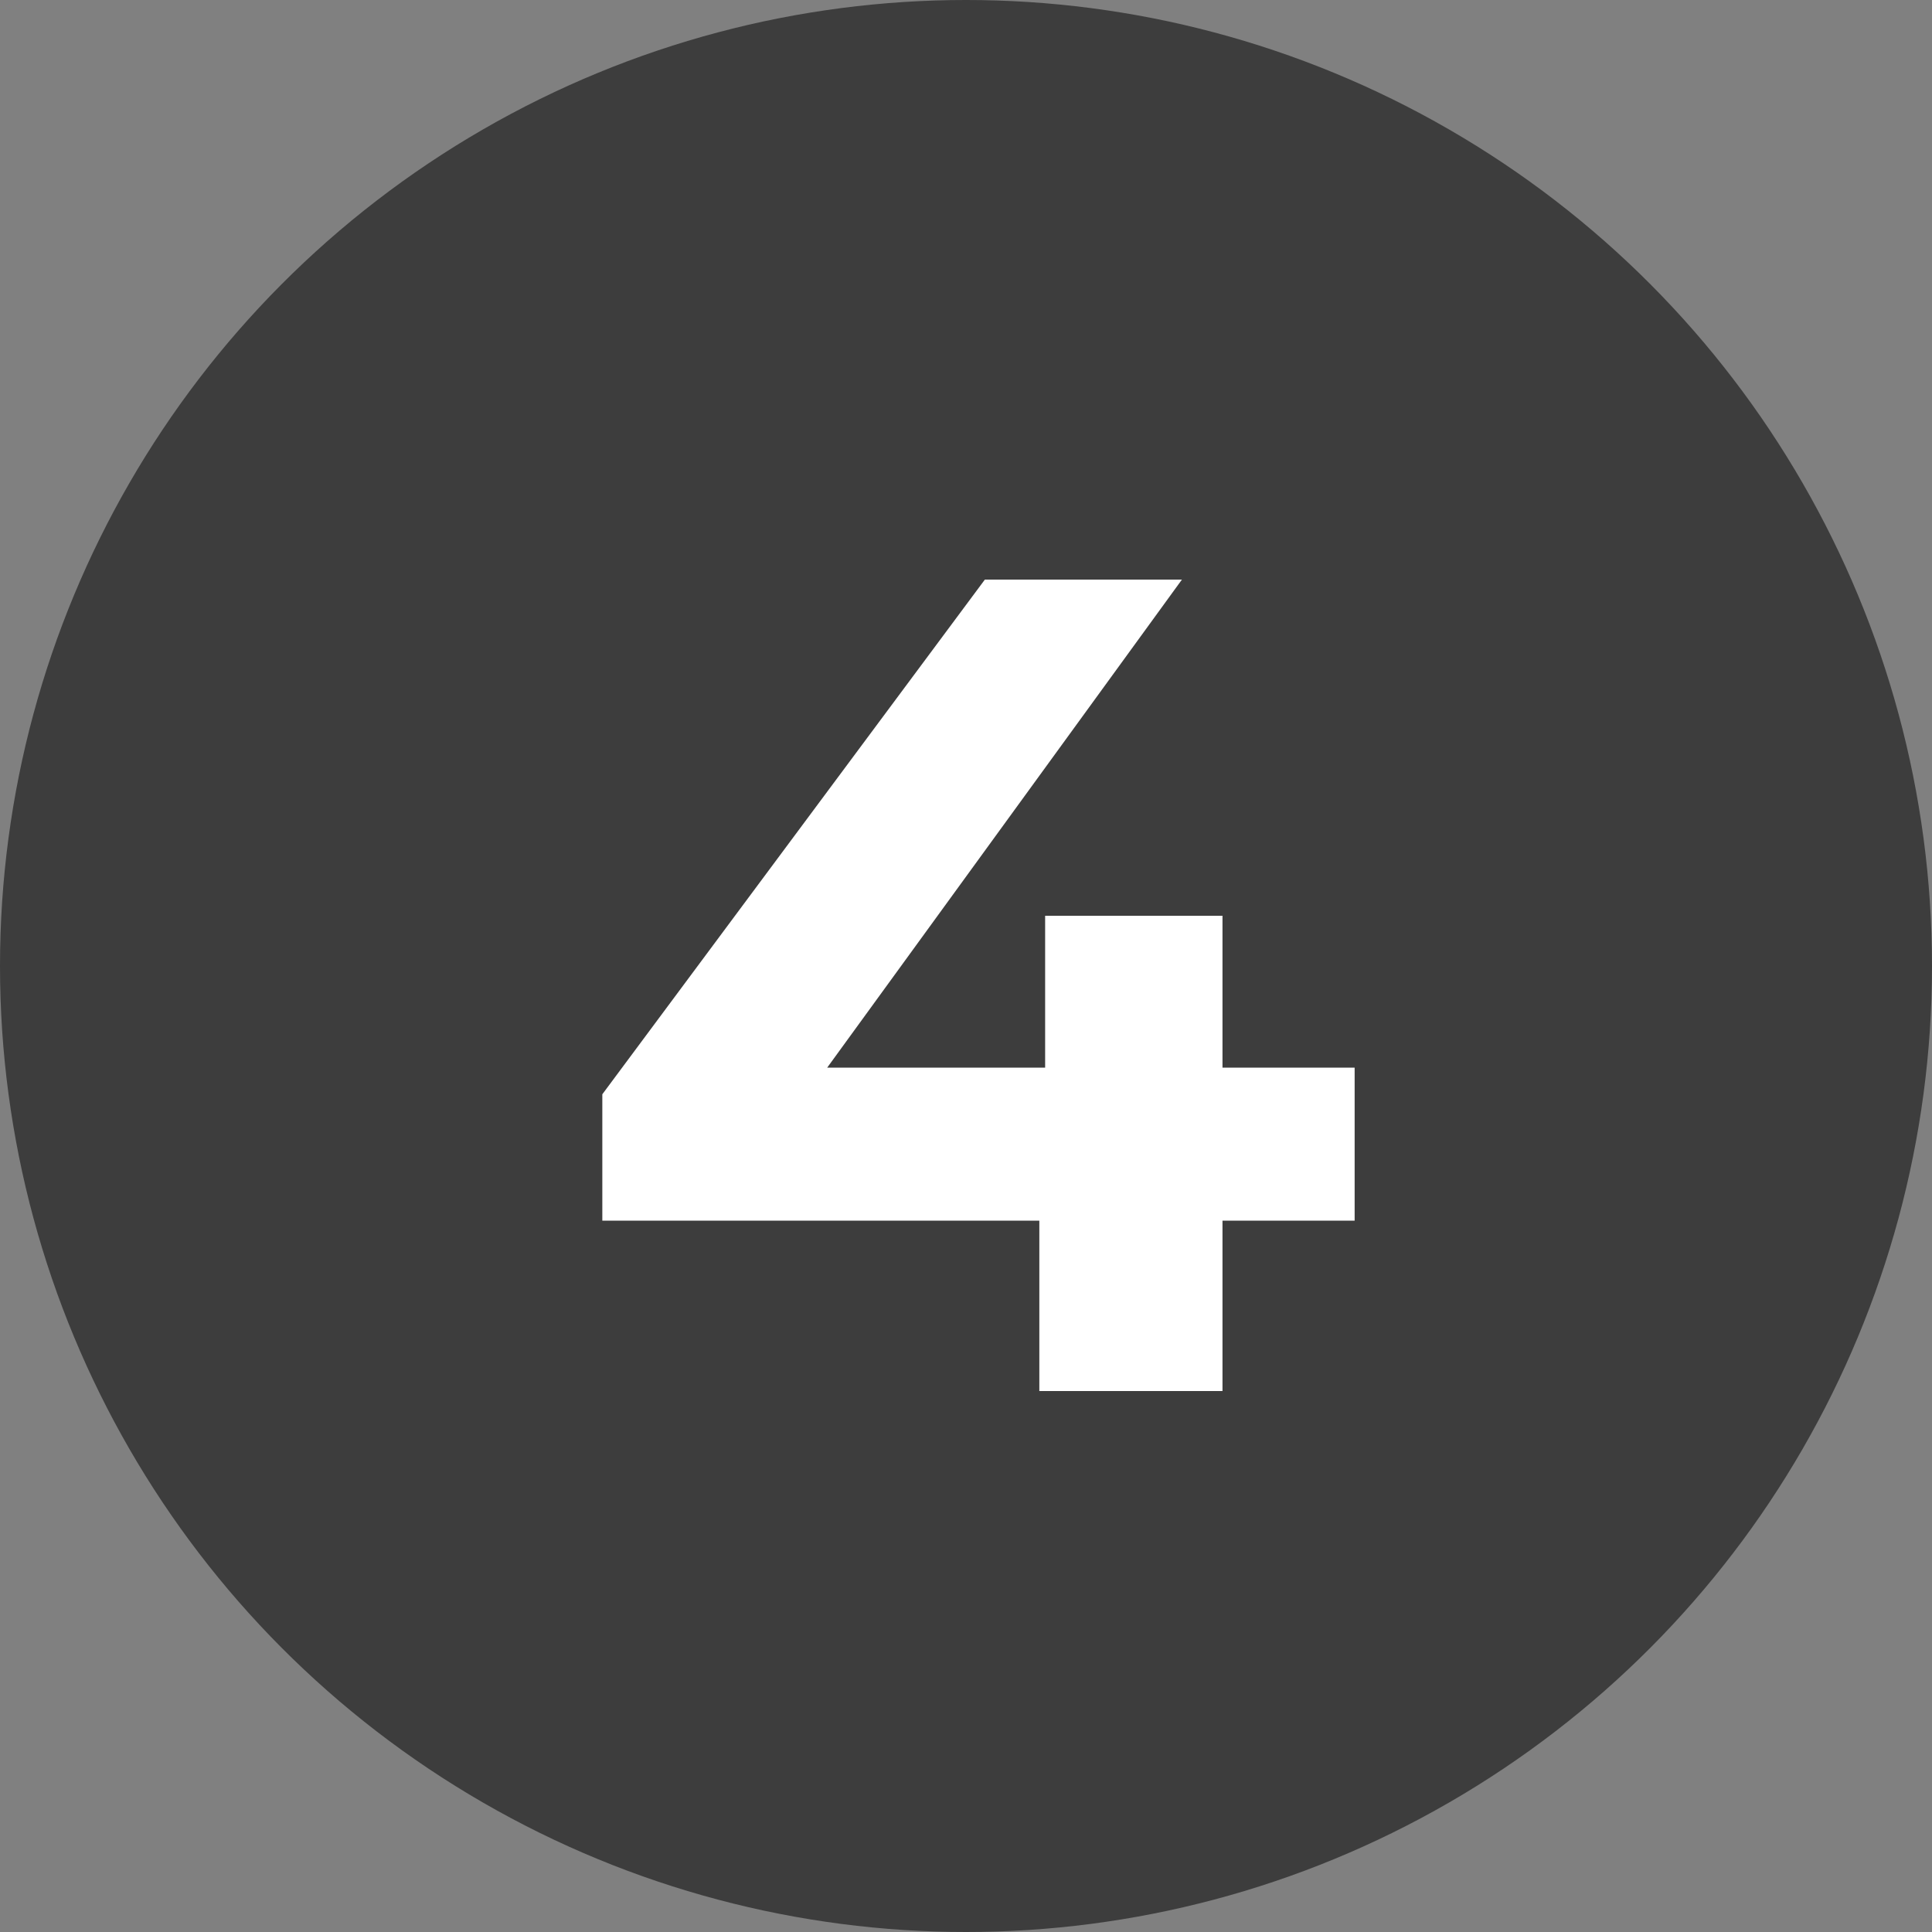 <?xml version="1.0" encoding="UTF-8"?> <svg xmlns="http://www.w3.org/2000/svg" width="100" height="100" viewBox="0 0 100 100" fill="none"><rect x="0" y="0" width="100" height="100" fill="#808080" stroke="none"/><circle cx="50" cy="50" r="50" fill="#3D3D3D"></circle><path d="M70.116 63.18H63.276V72H53.796V63.18H31.176V56.64L50.976 30H61.176L42.816 55.26H54.096V47.4H63.276V55.26H70.116V63.18Z" fill="white"></path></svg> 
